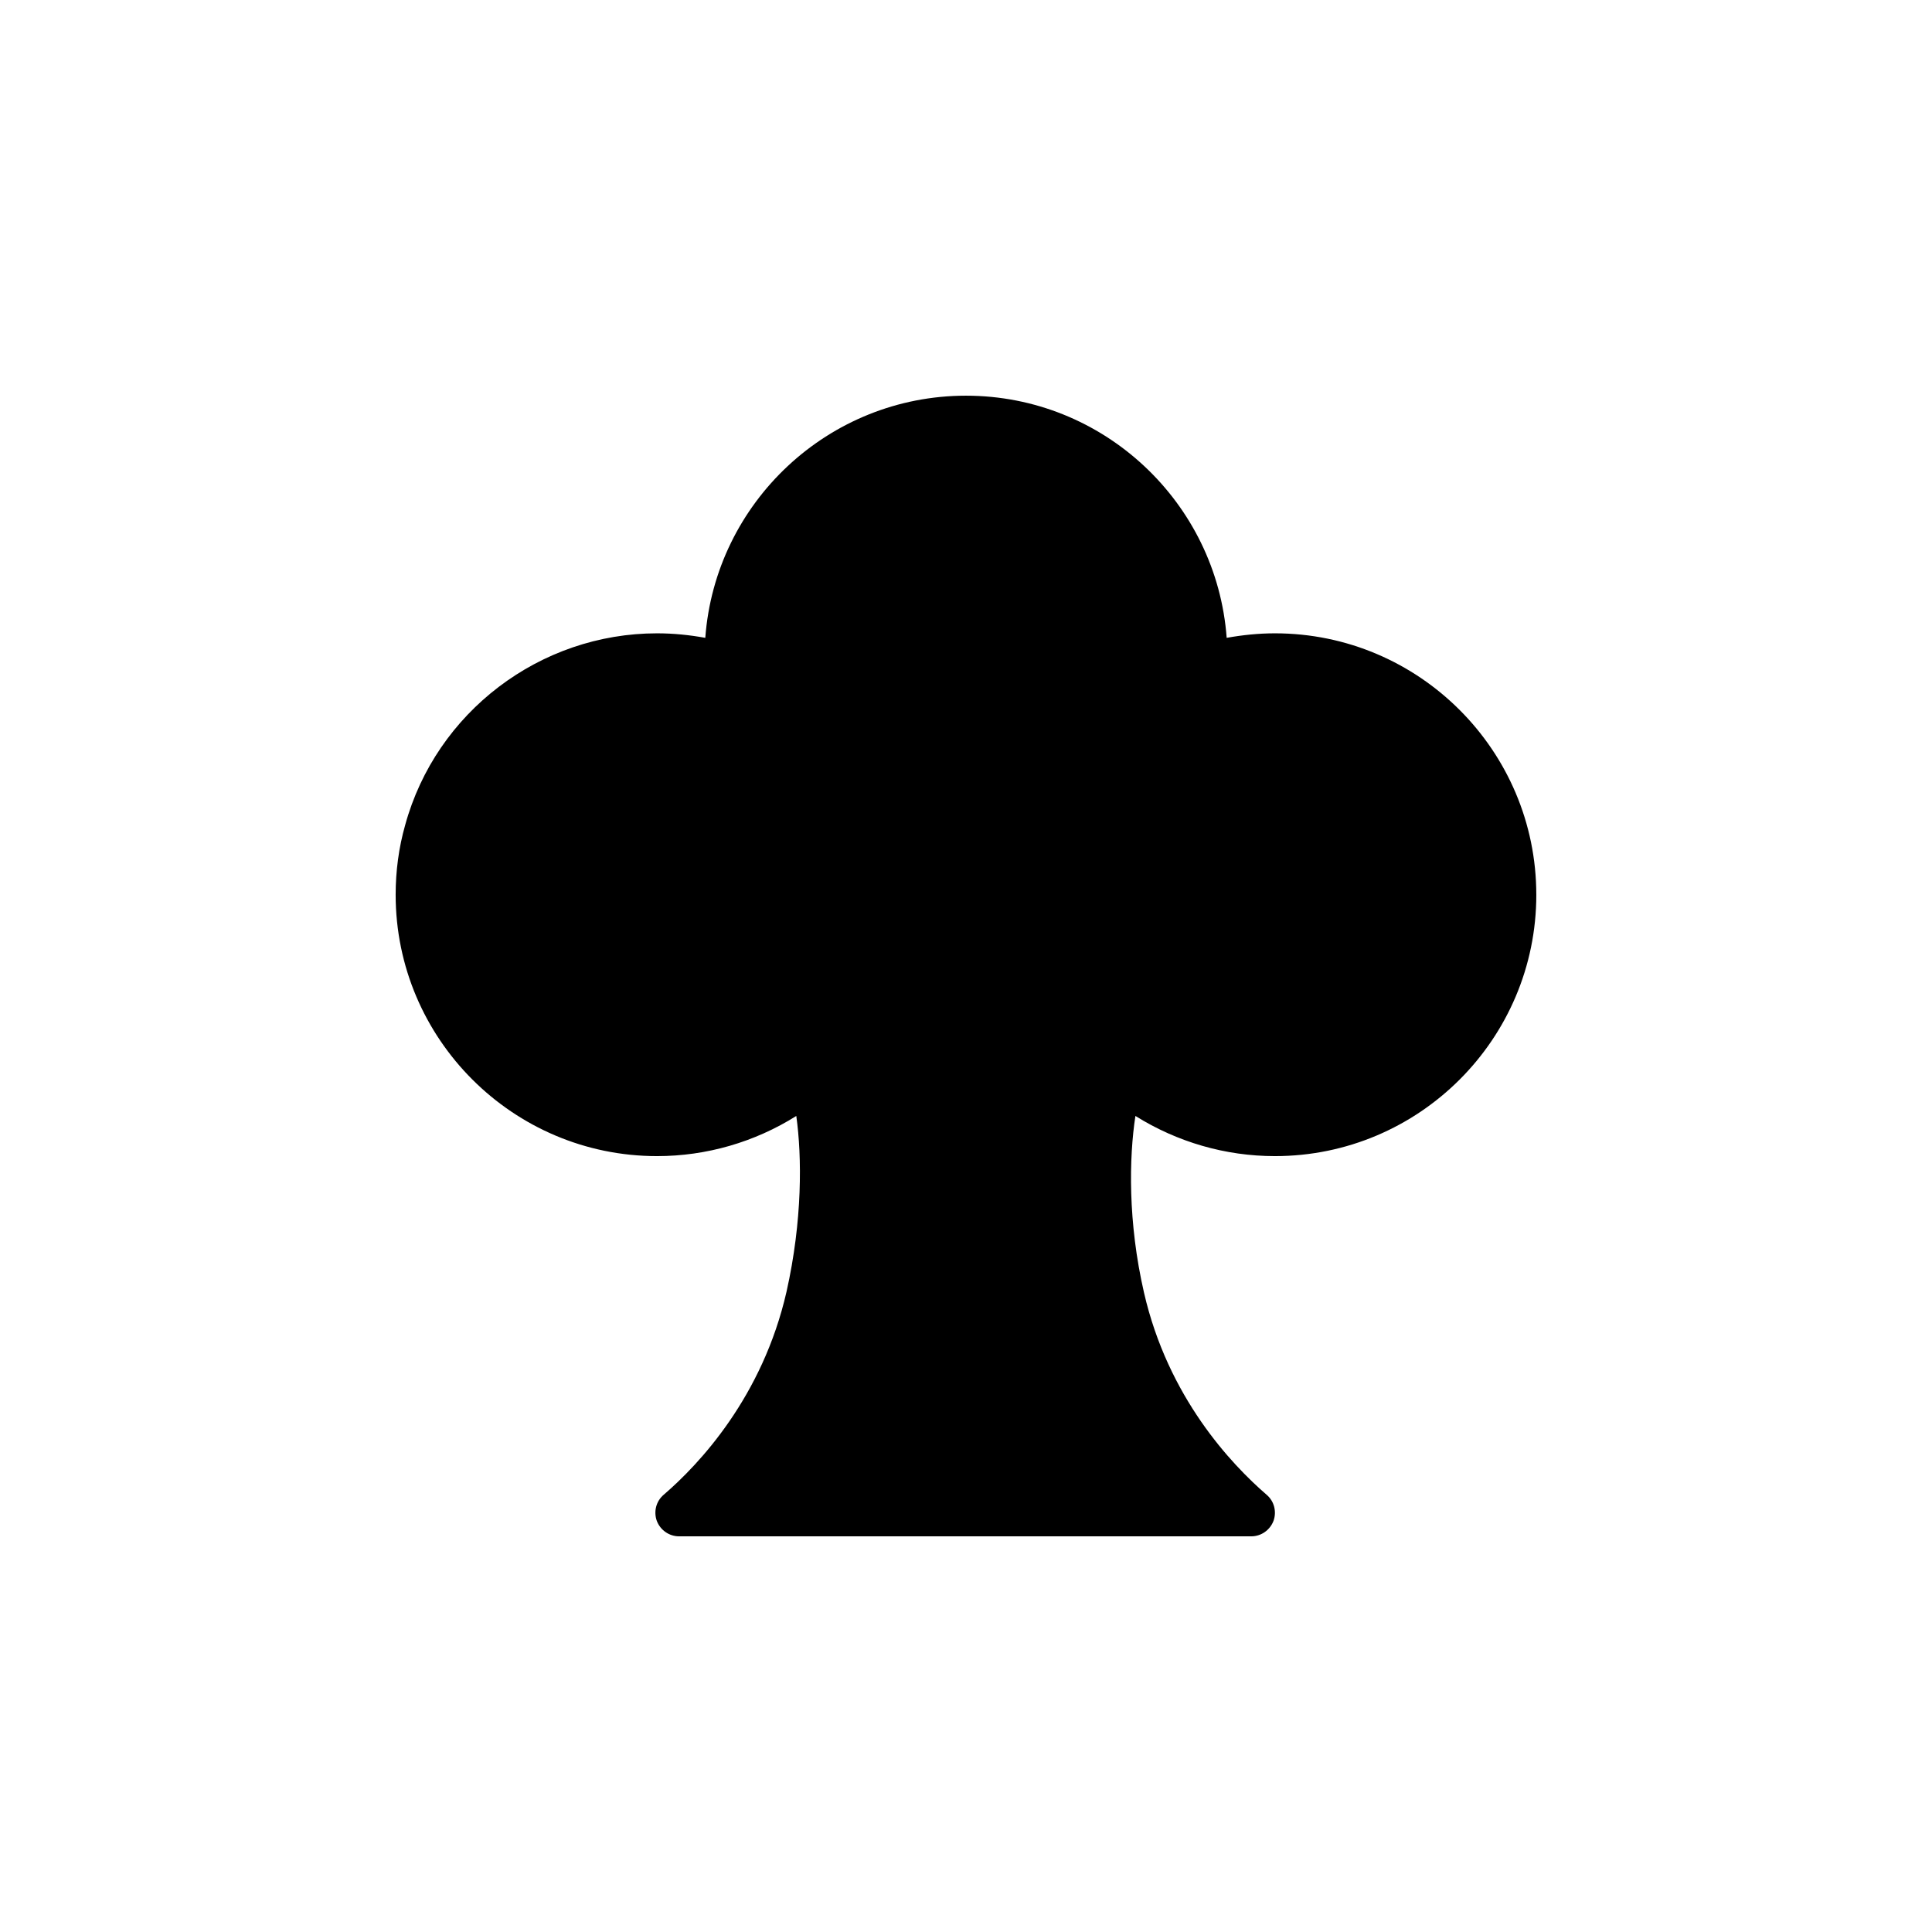 <?xml version="1.0" encoding="UTF-8"?>
<!-- Uploaded to: SVG Repo, www.svgrepo.com, Generator: SVG Repo Mixer Tools -->
<svg fill="#000000" width="800px" height="800px" version="1.1" viewBox="144 144 512 512" xmlns="http://www.w3.org/2000/svg">
 <path d="m551.14 381.11c0 38.227-31.047 69.273-69.273 69.273-13.098 0-25.883-3.715-36.969-10.645-1.699 11.02-2.016 28.148 2.266 46.789 6.363 27.777 23.117 45.473 32.5 53.598 2.016 1.699 2.707 4.473 1.828 6.926-0.949 2.457-3.277 4.094-5.922 4.094h-151.59c-2.644 0-4.977-1.641-5.918-4.094-0.883-2.457-0.188-5.227 1.824-6.926 9.445-8.125 26.199-25.945 32.559-53.844 4.219-18.828 4.094-35.707 2.582-46.539-11.02 6.926-23.805 10.641-36.902 10.641-38.164 0-69.273-31.047-69.273-69.273 0-6.234 0.816-12.469 2.519-18.453 8.188-29.914 35.707-50.82 66.754-50.82 4.344 0 8.629 0.441 12.785 1.195 2.644-35.832 32.621-64.172 69.086-64.172s66.441 28.34 69.086 64.172c4.215-0.754 8.5-1.195 12.781-1.195 38.227 0 69.273 31.109 69.273 69.273z"/>
</svg>